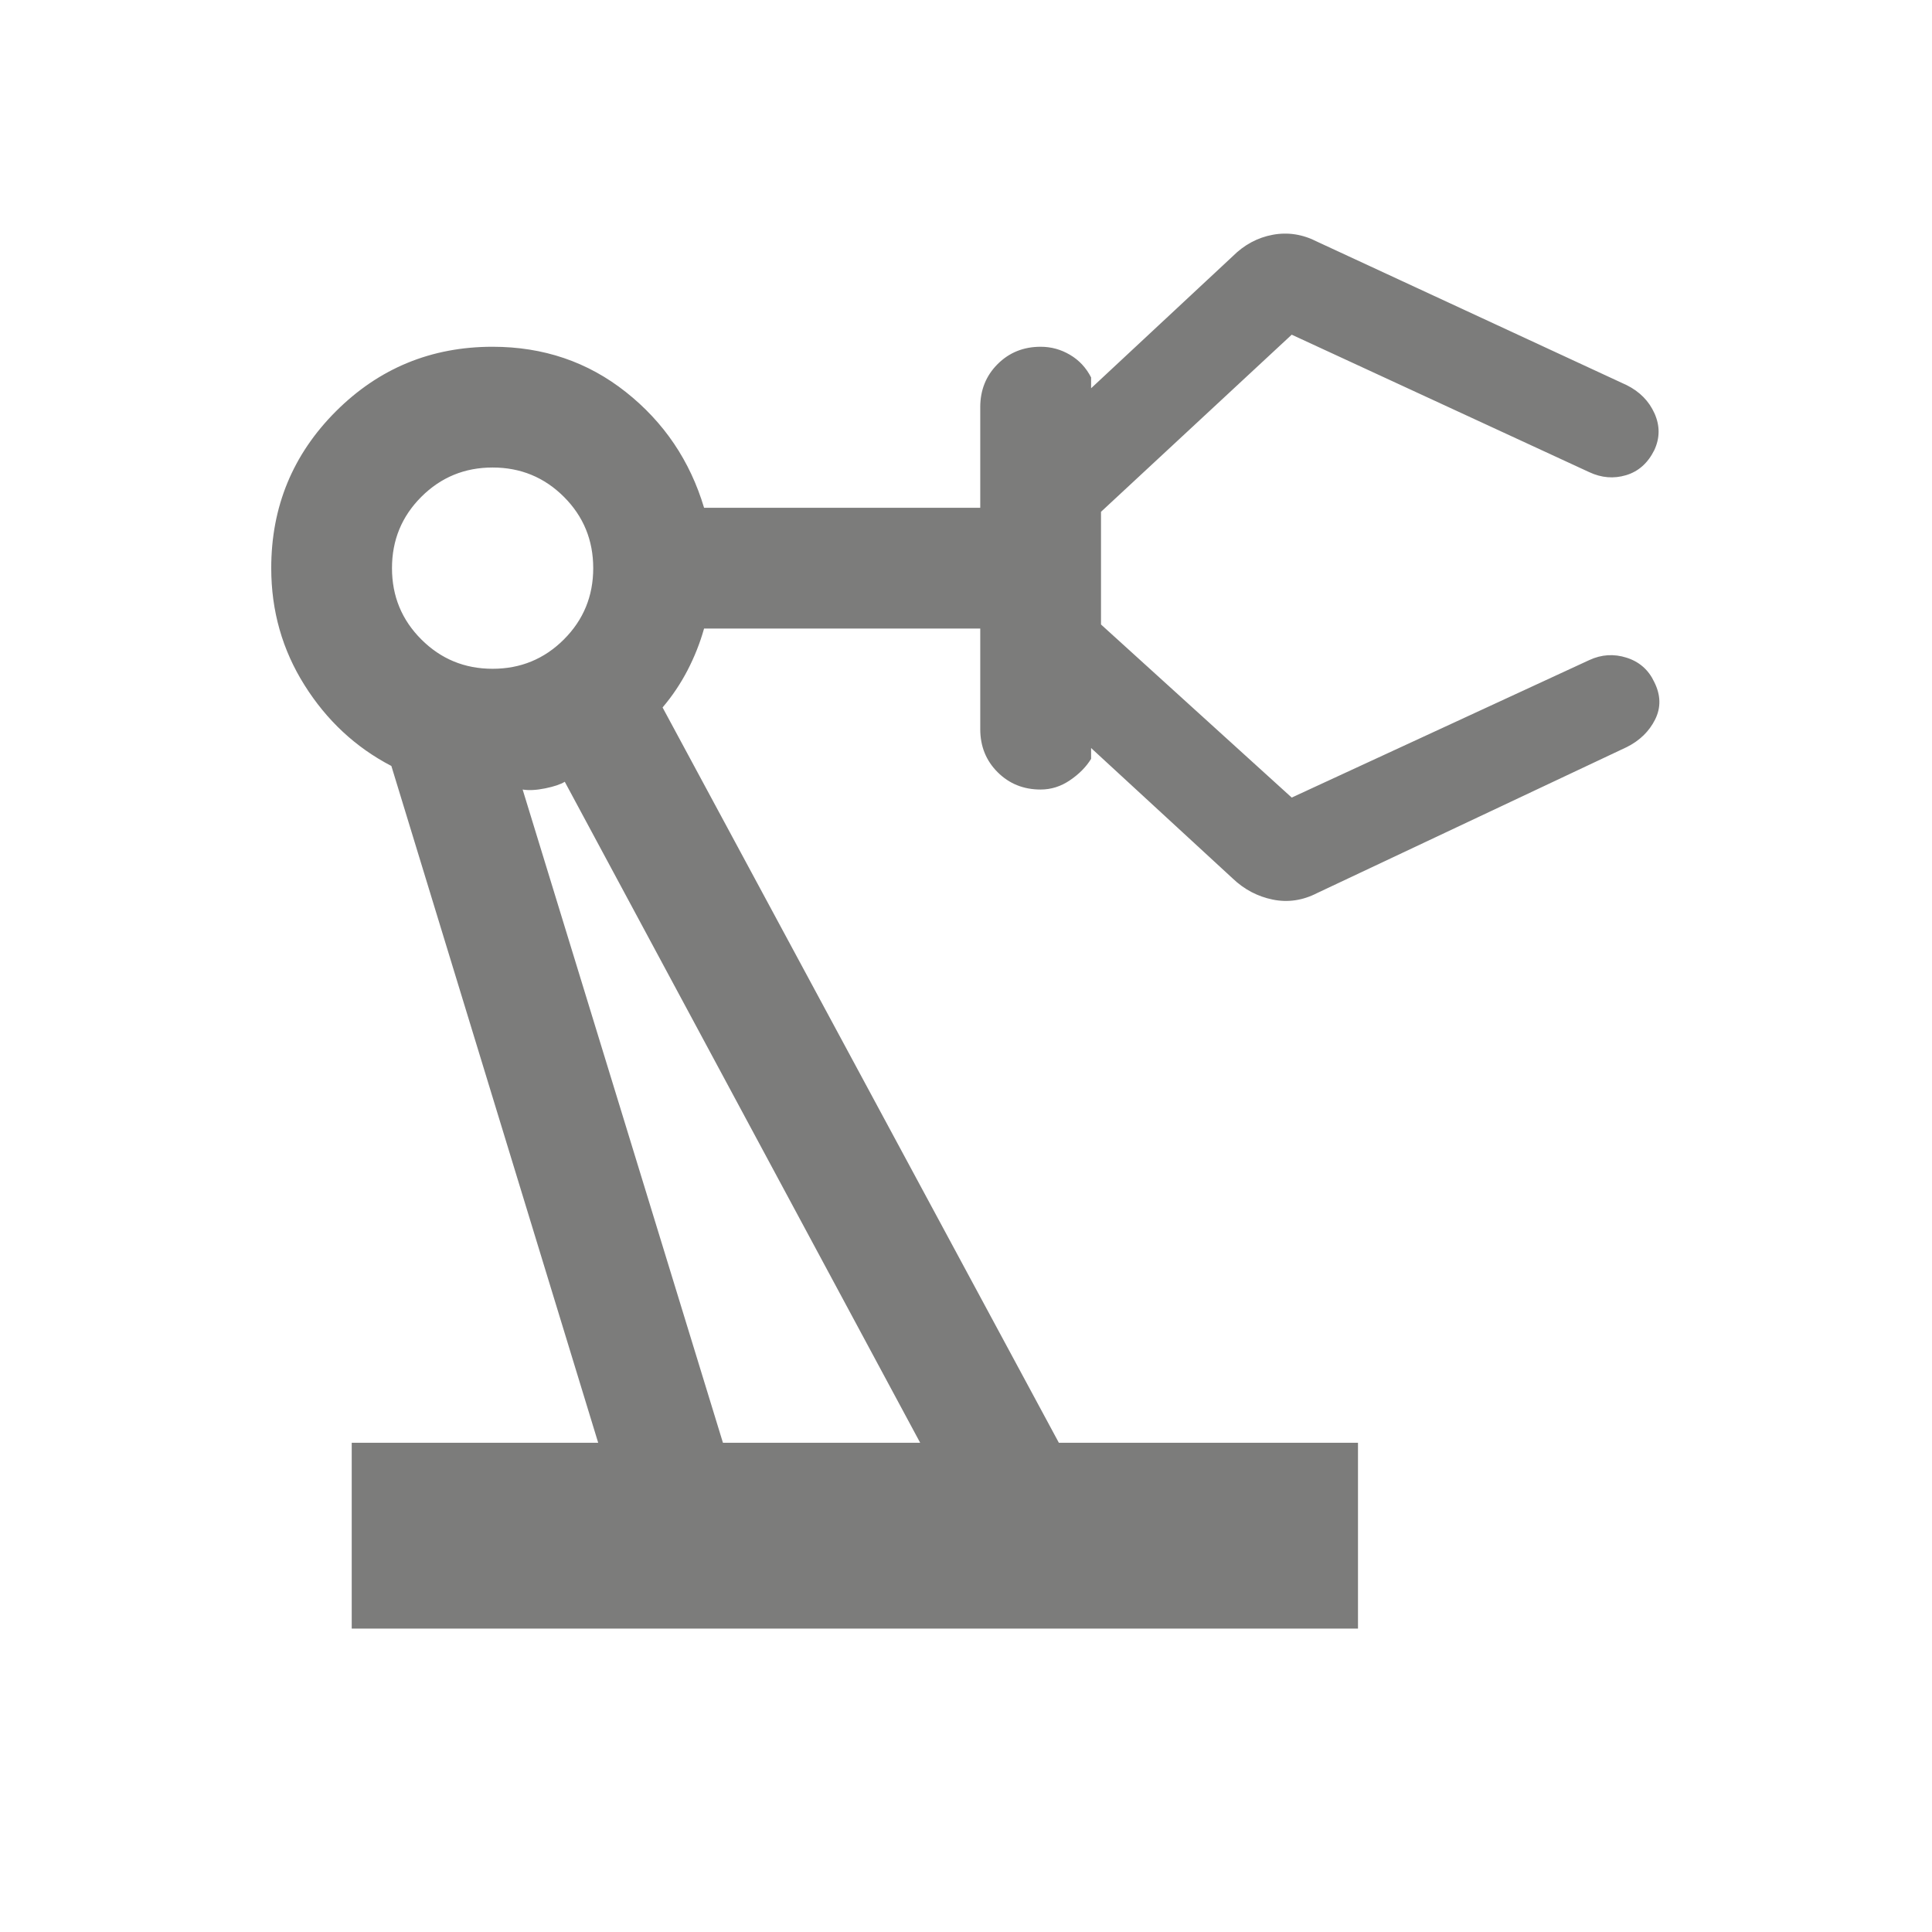 <svg width="56" height="56" viewBox="0 0 56 56" fill="none" xmlns="http://www.w3.org/2000/svg">
<mask id="mask0_205_440" style="mask-type:alpha" maskUnits="userSpaceOnUse" x="0" y="0" width="56" height="56">
<rect width="56" height="56" fill="#D9D9D9"/>
</mask>
<g mask="url(#mask0_205_440)">
<path d="M10.195 47.205V41.82H17.339L11.344 22.202C10.309 21.664 9.47 20.883 8.827 19.86C8.183 18.837 7.862 17.706 7.862 16.468C7.862 14.688 8.486 13.174 9.735 11.924C10.984 10.676 12.498 10.051 14.278 10.051C15.75 10.051 17.038 10.489 18.142 11.364C19.246 12.239 20.001 13.357 20.408 14.718H28.413V11.801C28.413 11.305 28.581 10.889 28.916 10.554C29.251 10.219 29.667 10.051 30.163 10.051C30.468 10.051 30.752 10.129 31.015 10.285C31.279 10.44 31.482 10.659 31.626 10.94V11.254L35.727 7.431C36.062 7.096 36.45 6.887 36.891 6.805C37.333 6.723 37.764 6.791 38.186 7.009L47.152 11.164C47.529 11.353 47.797 11.625 47.957 11.983C48.117 12.341 48.115 12.696 47.95 13.049C47.762 13.426 47.489 13.667 47.131 13.774C46.774 13.88 46.419 13.851 46.066 13.686L37.441 9.701L31.913 14.835V18.101L37.441 23.118L46.066 19.133C46.419 18.969 46.78 18.946 47.149 19.064C47.519 19.182 47.786 19.418 47.95 19.77C48.139 20.147 48.147 20.508 47.975 20.854C47.803 21.199 47.529 21.466 47.152 21.655L38.186 25.882C37.764 26.1 37.333 26.165 36.891 26.075C36.45 25.985 36.062 25.78 35.727 25.46L31.626 21.682V21.996C31.482 22.23 31.279 22.436 31.015 22.615C30.752 22.795 30.468 22.885 30.163 22.885C29.667 22.885 29.251 22.717 28.916 22.382C28.581 22.047 28.413 21.631 28.413 21.135V18.218H20.408C20.291 18.634 20.131 19.038 19.928 19.43C19.724 19.821 19.483 20.18 19.205 20.506L30.692 41.82H39.362V47.205H10.195ZM14.278 19.385C15.089 19.385 15.778 19.101 16.345 18.534C16.912 17.967 17.195 17.279 17.195 16.468C17.195 15.657 16.912 14.968 16.345 14.401C15.778 13.835 15.089 13.551 14.278 13.551C13.468 13.551 12.779 13.835 12.212 14.401C11.645 14.968 11.362 15.657 11.362 16.468C11.362 17.279 11.645 17.967 12.212 18.534C12.779 19.101 13.468 19.385 14.278 19.385ZM20.955 41.82H26.672L16.37 22.66C16.25 22.735 16.061 22.798 15.804 22.851C15.547 22.903 15.329 22.915 15.149 22.885L20.955 41.82Z" fill="#7C7C7B"/>
</g>
</svg>
